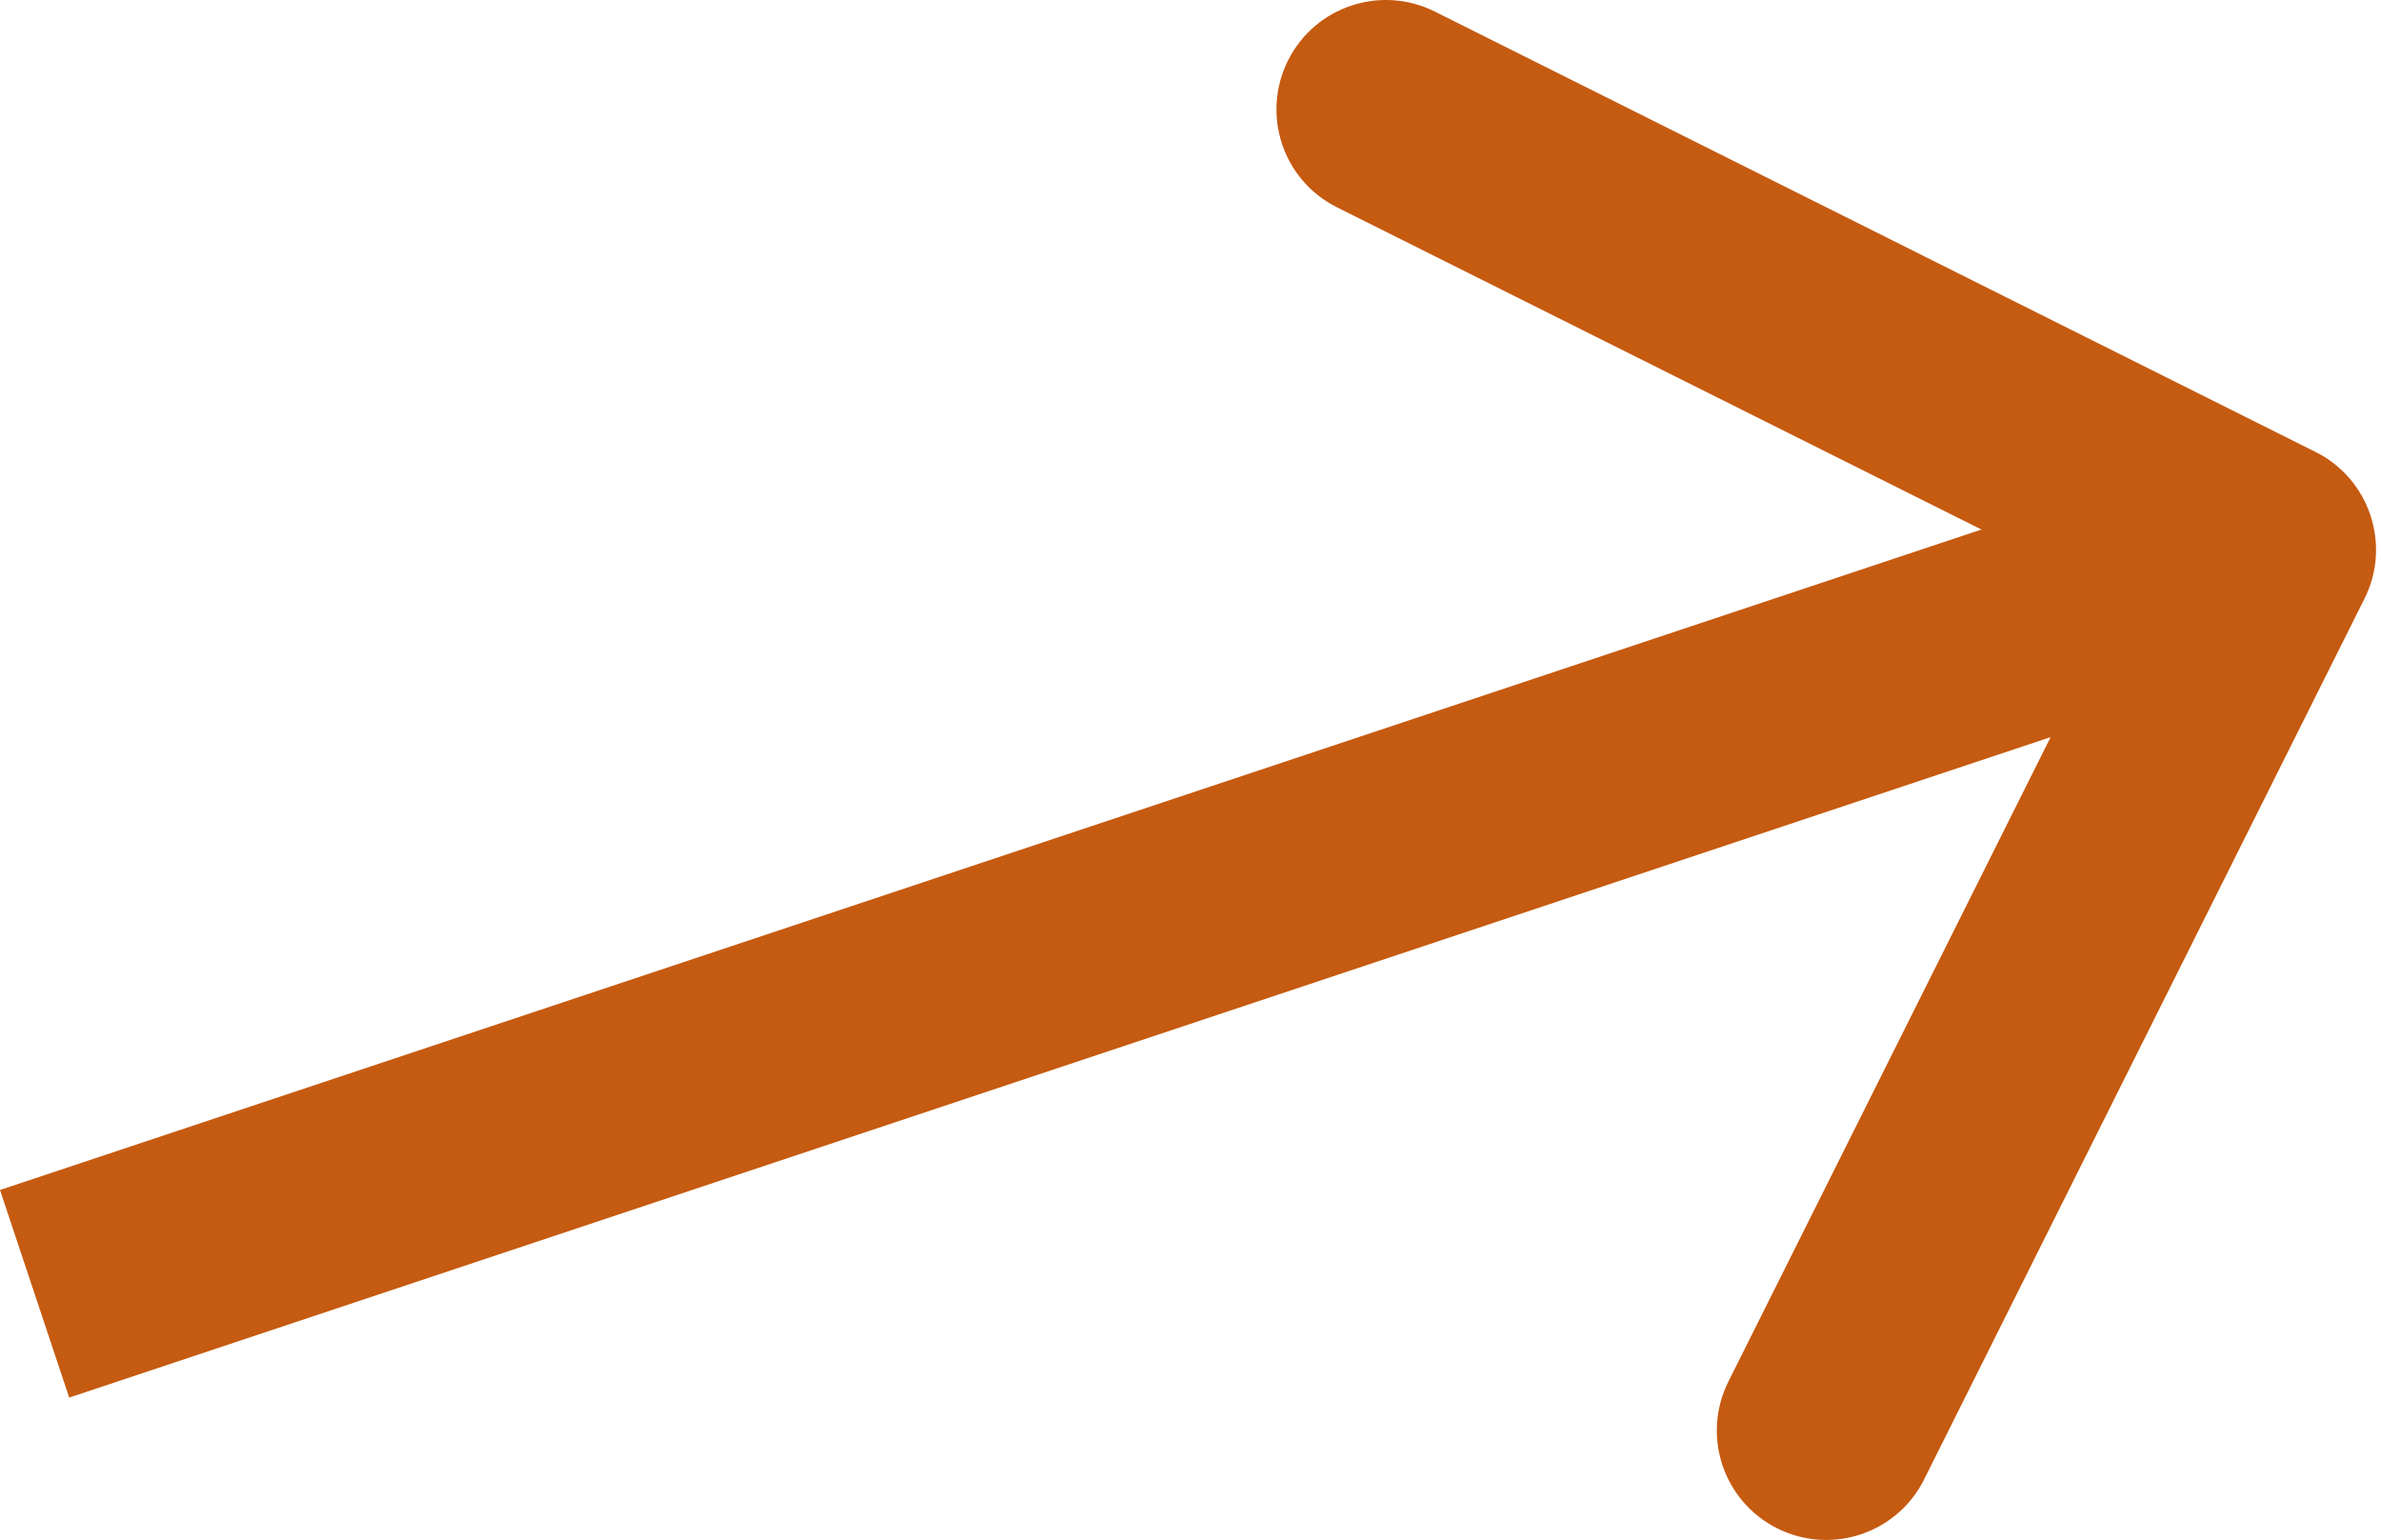 <?xml version="1.0" encoding="UTF-8"?> <svg xmlns="http://www.w3.org/2000/svg" width="218" height="141" viewBox="0 0 218 141" fill="none"> <path d="M216.487 54.819C218.961 49.871 216.956 43.854 212.007 41.38L131.367 1.059C126.418 -1.415 120.401 0.591 117.927 5.539C115.453 10.488 117.458 16.505 122.407 18.979L194.087 54.819L158.247 126.5C155.773 131.448 157.779 137.466 162.727 139.94C167.676 142.414 173.693 140.408 176.167 135.46L216.487 54.819ZM6.336 127.963L210.695 59.843L204.359 40.836L-0 108.956L6.336 127.963Z" fill="#C55A11"></path> </svg> 